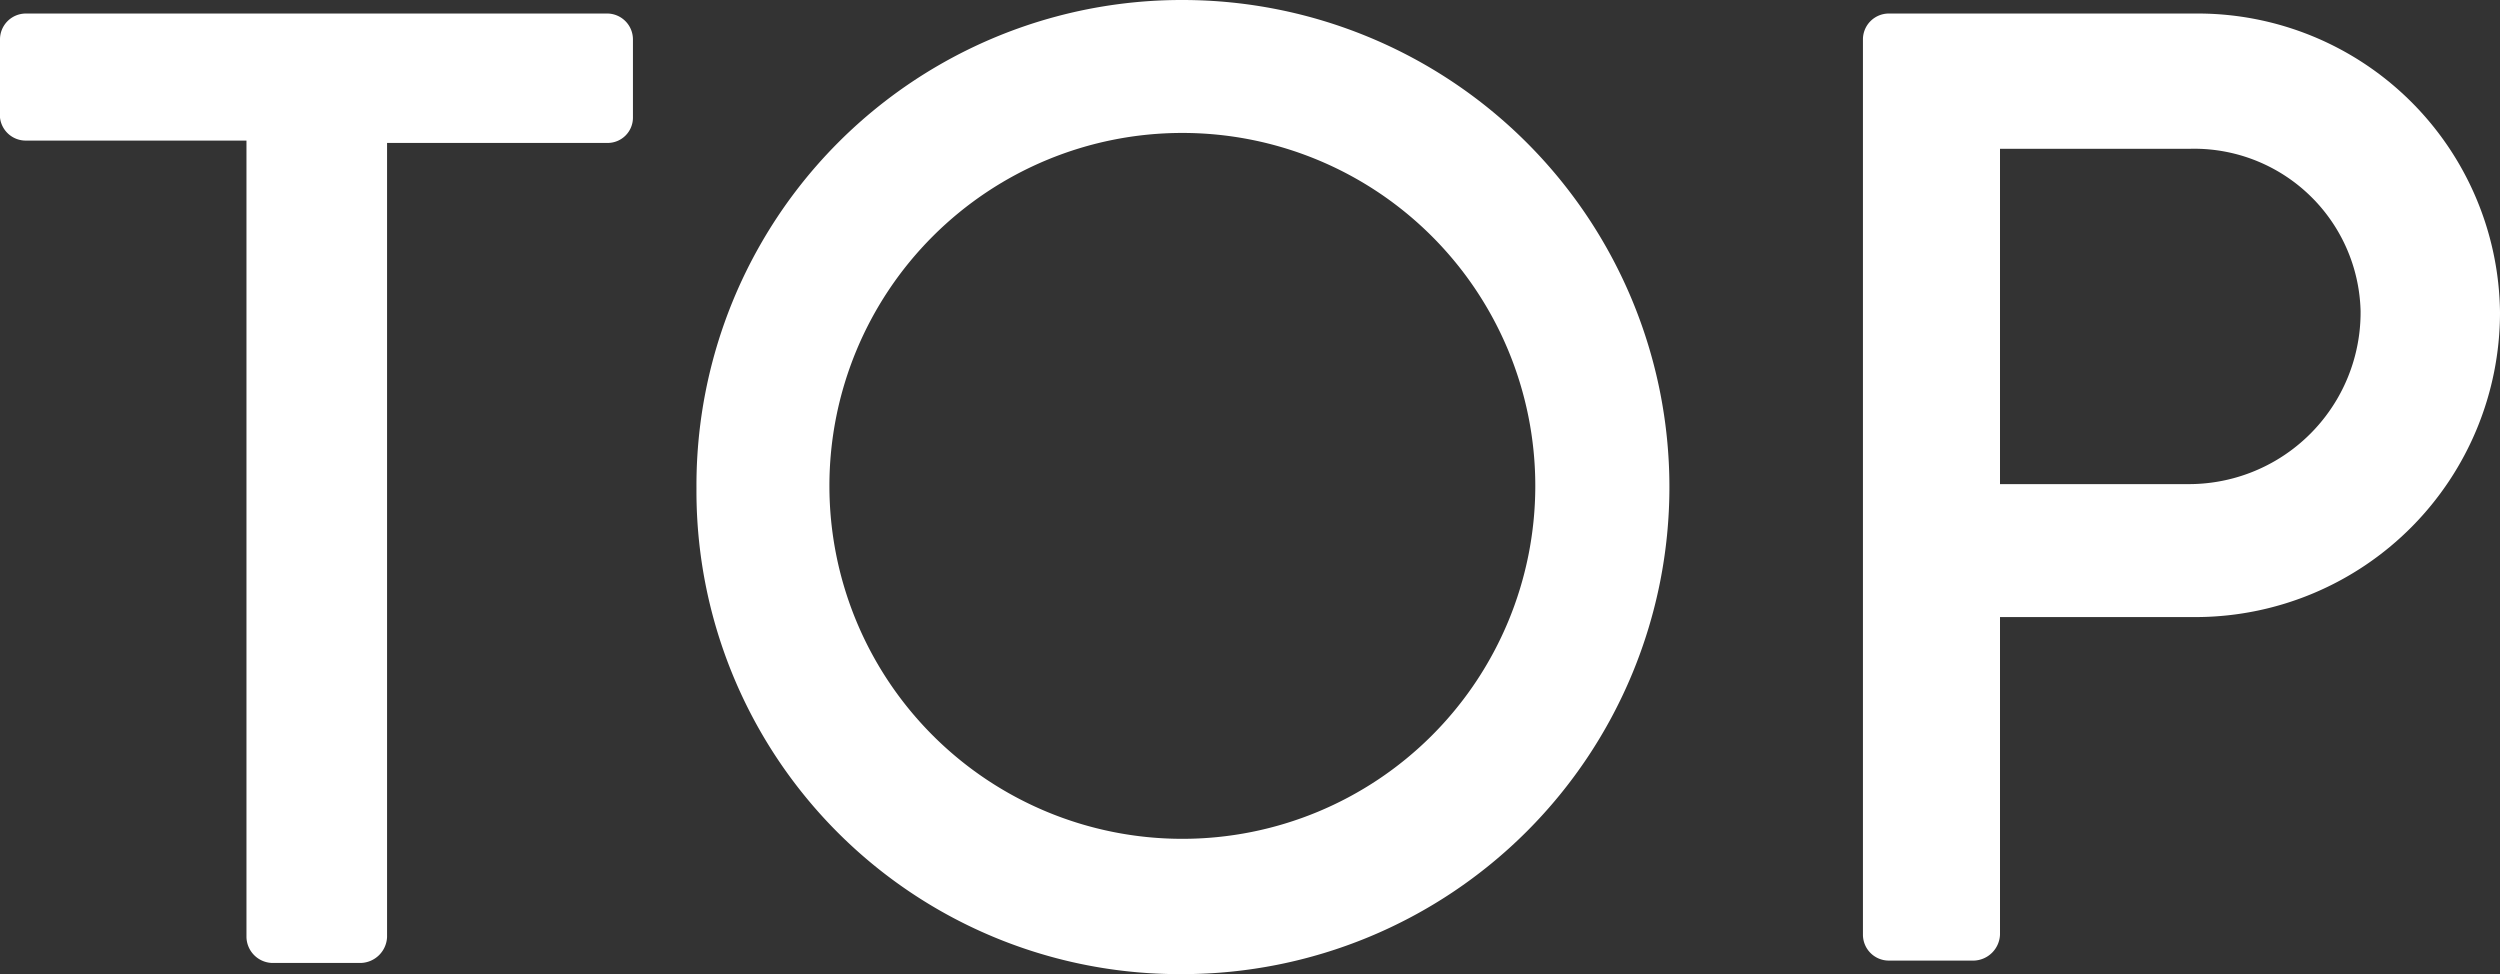 <svg xmlns="http://www.w3.org/2000/svg" viewBox="0 0 42.5 16.56"><rect x="0" y="0" width="42.5" height="16.56" fill="#333333" stroke="none"/><defs><style>.cls-1{fill:#fff;}</style></defs><g id="レイヤー_2" data-name="レイヤー 2"><g id="レイヤー_1-2" data-name="レイヤー 1"><path class="cls-1" d="M4.19,2.39H.44A.44.44,0,0,1,0,2V.67A.44.44,0,0,1,.44.23h9.89a.44.44,0,0,1,.43.44V2a.43.43,0,0,1-.43.43H6.58v13.5a.46.46,0,0,1-.44.44H4.62a.45.45,0,0,1-.43-.44Z"/><path class="cls-1" d="M20.1,0a8.28,8.28,0,1,1,0,16.56A8.21,8.21,0,0,1,11.84,8.3,8.25,8.25,0,0,1,20.1,0Zm0,14.26a6,6,0,1,0-6-6A6,6,0,0,0,20.1,14.26Z"/><path class="cls-1" d="M31.67.67a.44.44,0,0,1,.44-.44h5.24A5.14,5.14,0,0,1,42.5,5.31a5.18,5.18,0,0,1-5.13,5.18H34v5.4a.46.46,0,0,1-.44.44H32.11a.44.44,0,0,1-.44-.44Zm5.54,7.56a2.92,2.92,0,0,0,2.92-2.94,2.83,2.83,0,0,0-2.92-2.76H34v5.7Z"/></g></g></svg>
